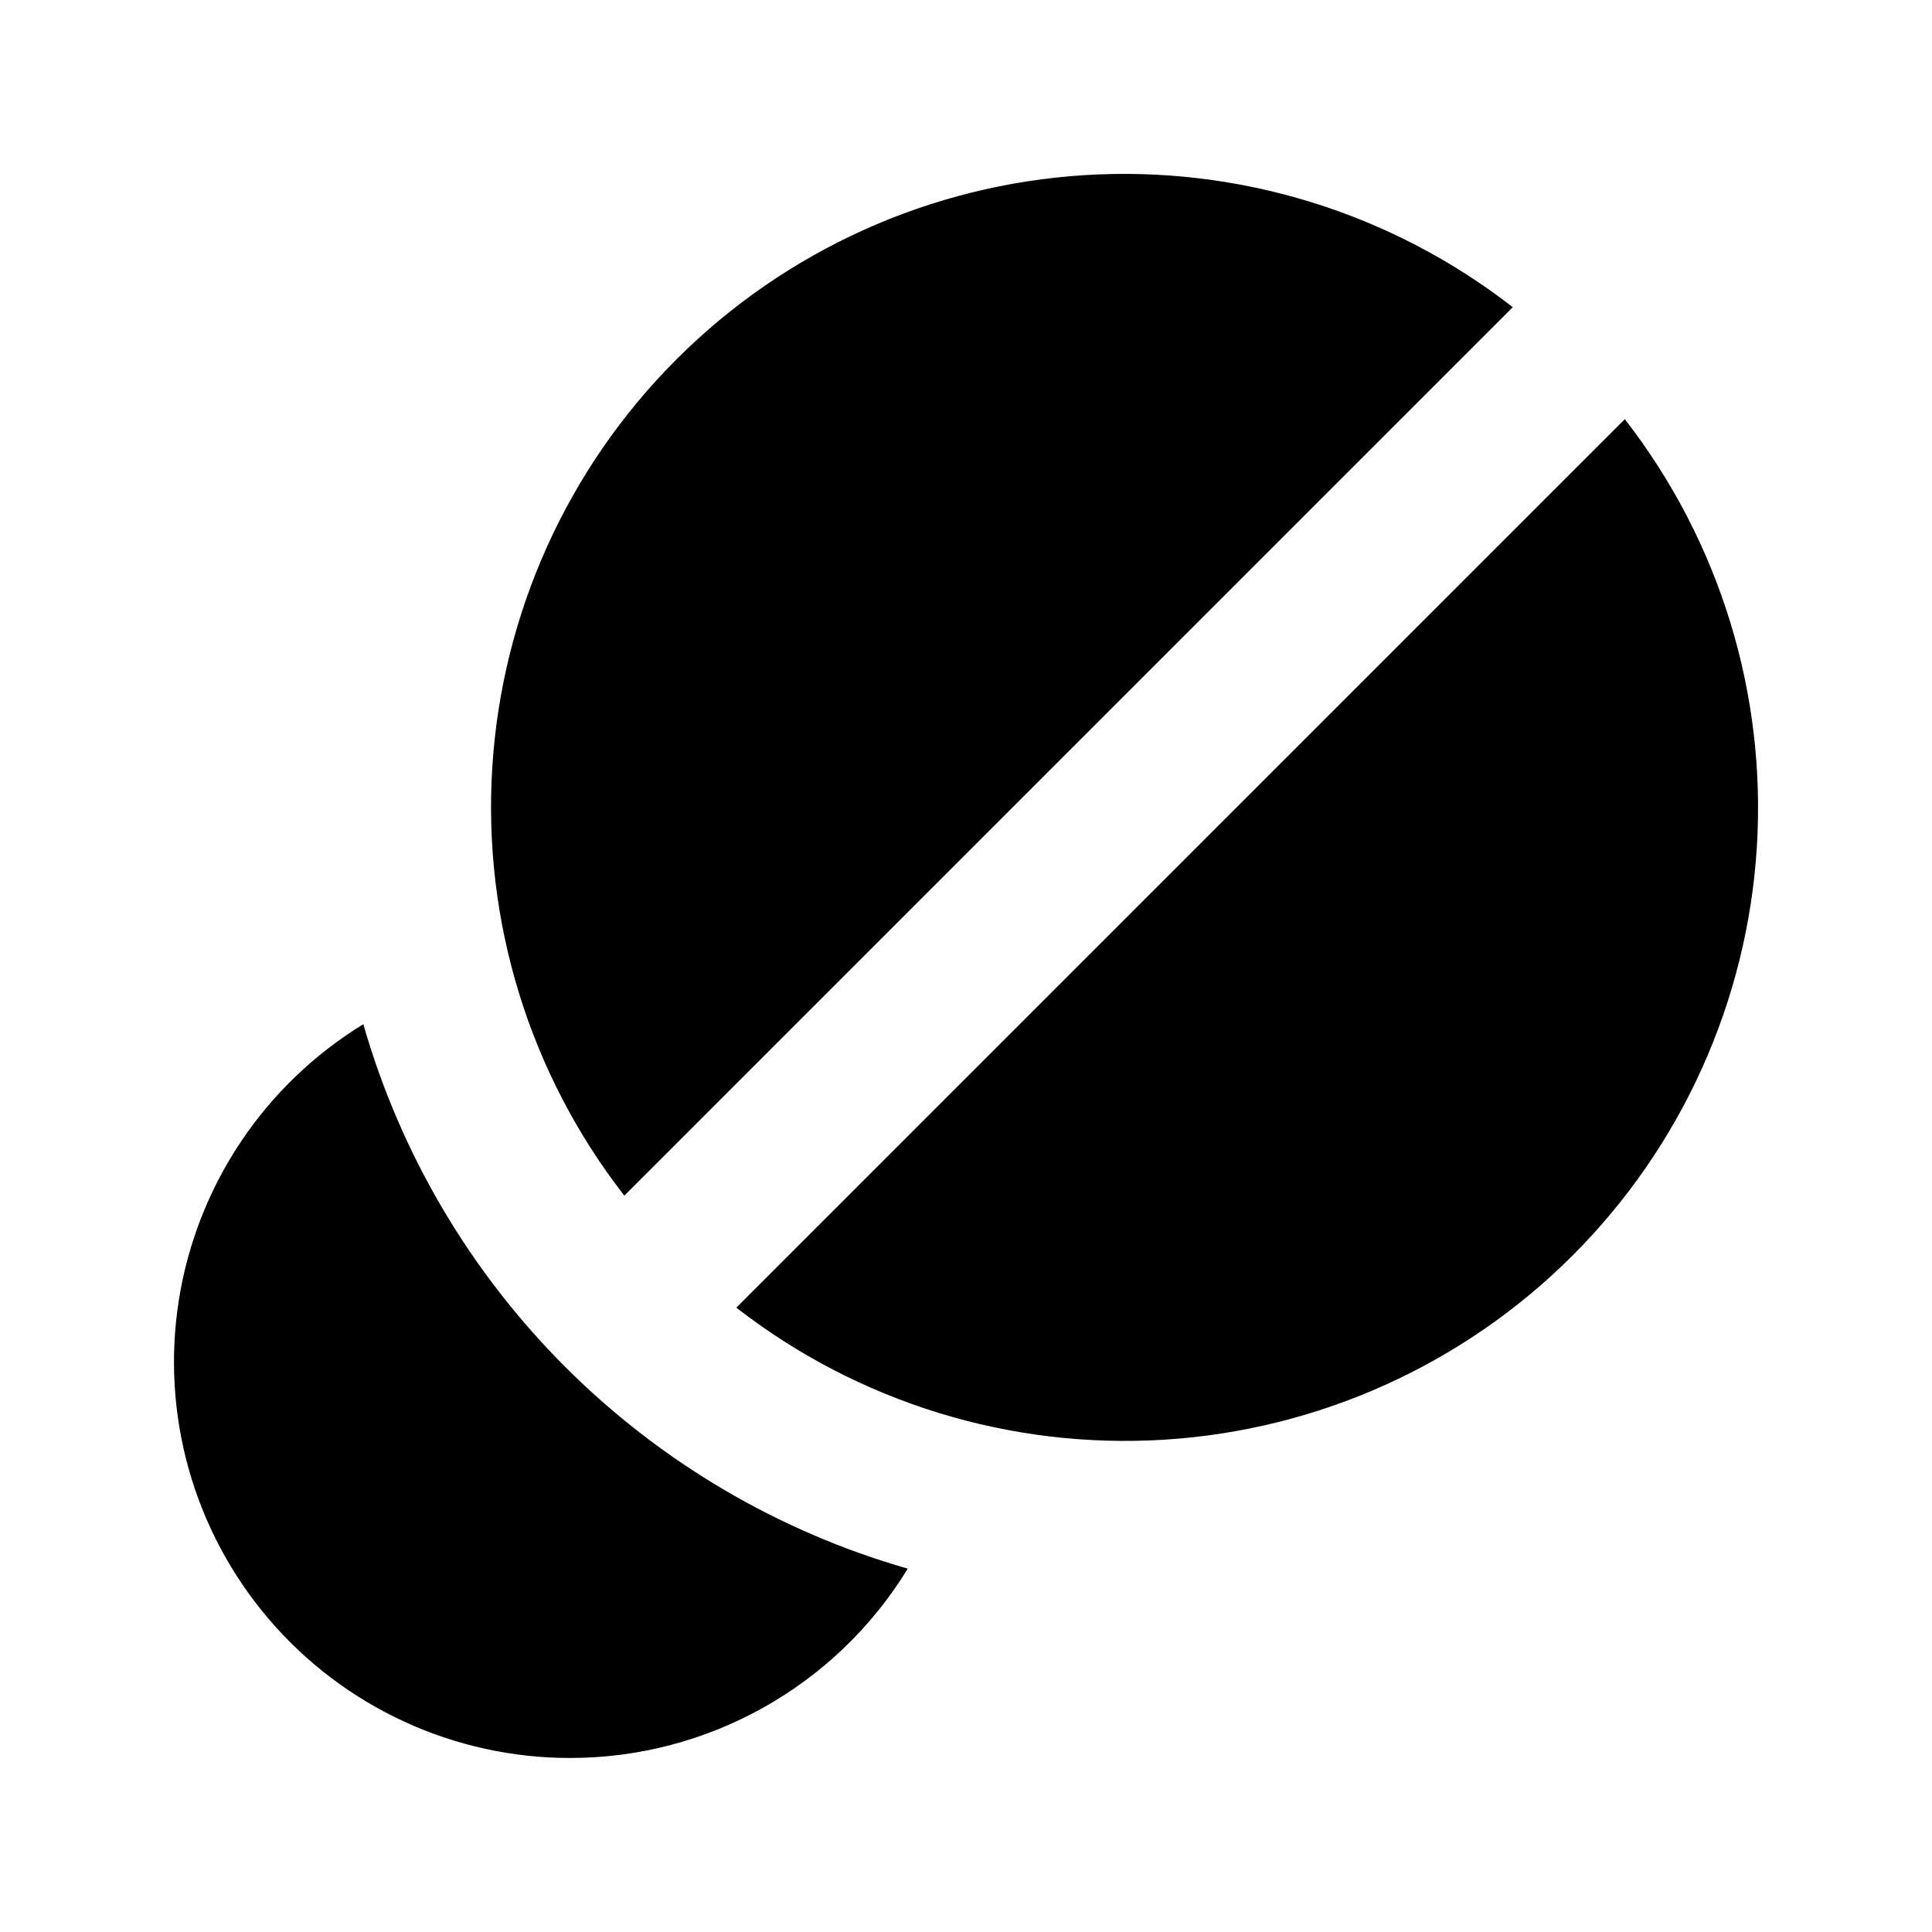 <?xml version="1.0" encoding="UTF-8"?>
<!-- Uploaded to: SVG Repo, www.svgrepo.com, Generator: SVG Repo Mixer Tools -->
<svg fill="#000000" width="800px" height="800px" version="1.1" viewBox="144 144 512 512" xmlns="http://www.w3.org/2000/svg">
 <path d="m544.9 225.41-235.45 235.45c-25.098-32.281-37.543-72.617-34.996-113.43 2.543-40.809 19.902-79.285 48.816-108.2 28.914-28.914 67.391-46.273 108.2-48.82 40.809-2.543 81.145 9.902 113.43 35zm-205.77 265.13c32.281 25.094 72.617 37.539 113.43 34.992s79.281-19.906 108.2-48.816c28.914-28.914 46.273-67.387 48.82-108.2 2.547-40.809-9.898-81.145-34.992-113.43zm-44.062 119.34v0.004c36.535 0.008 70.441-19 89.496-50.172-34.312-9.844-65.555-28.25-90.793-53.488-25.238-25.242-43.645-56.484-53.488-90.797-26.199 16.027-44.059 42.727-48.879 73.059-4.816 30.332 3.898 61.25 23.84 84.605 19.945 23.355 49.117 36.801 79.828 36.793z"/>
</svg>